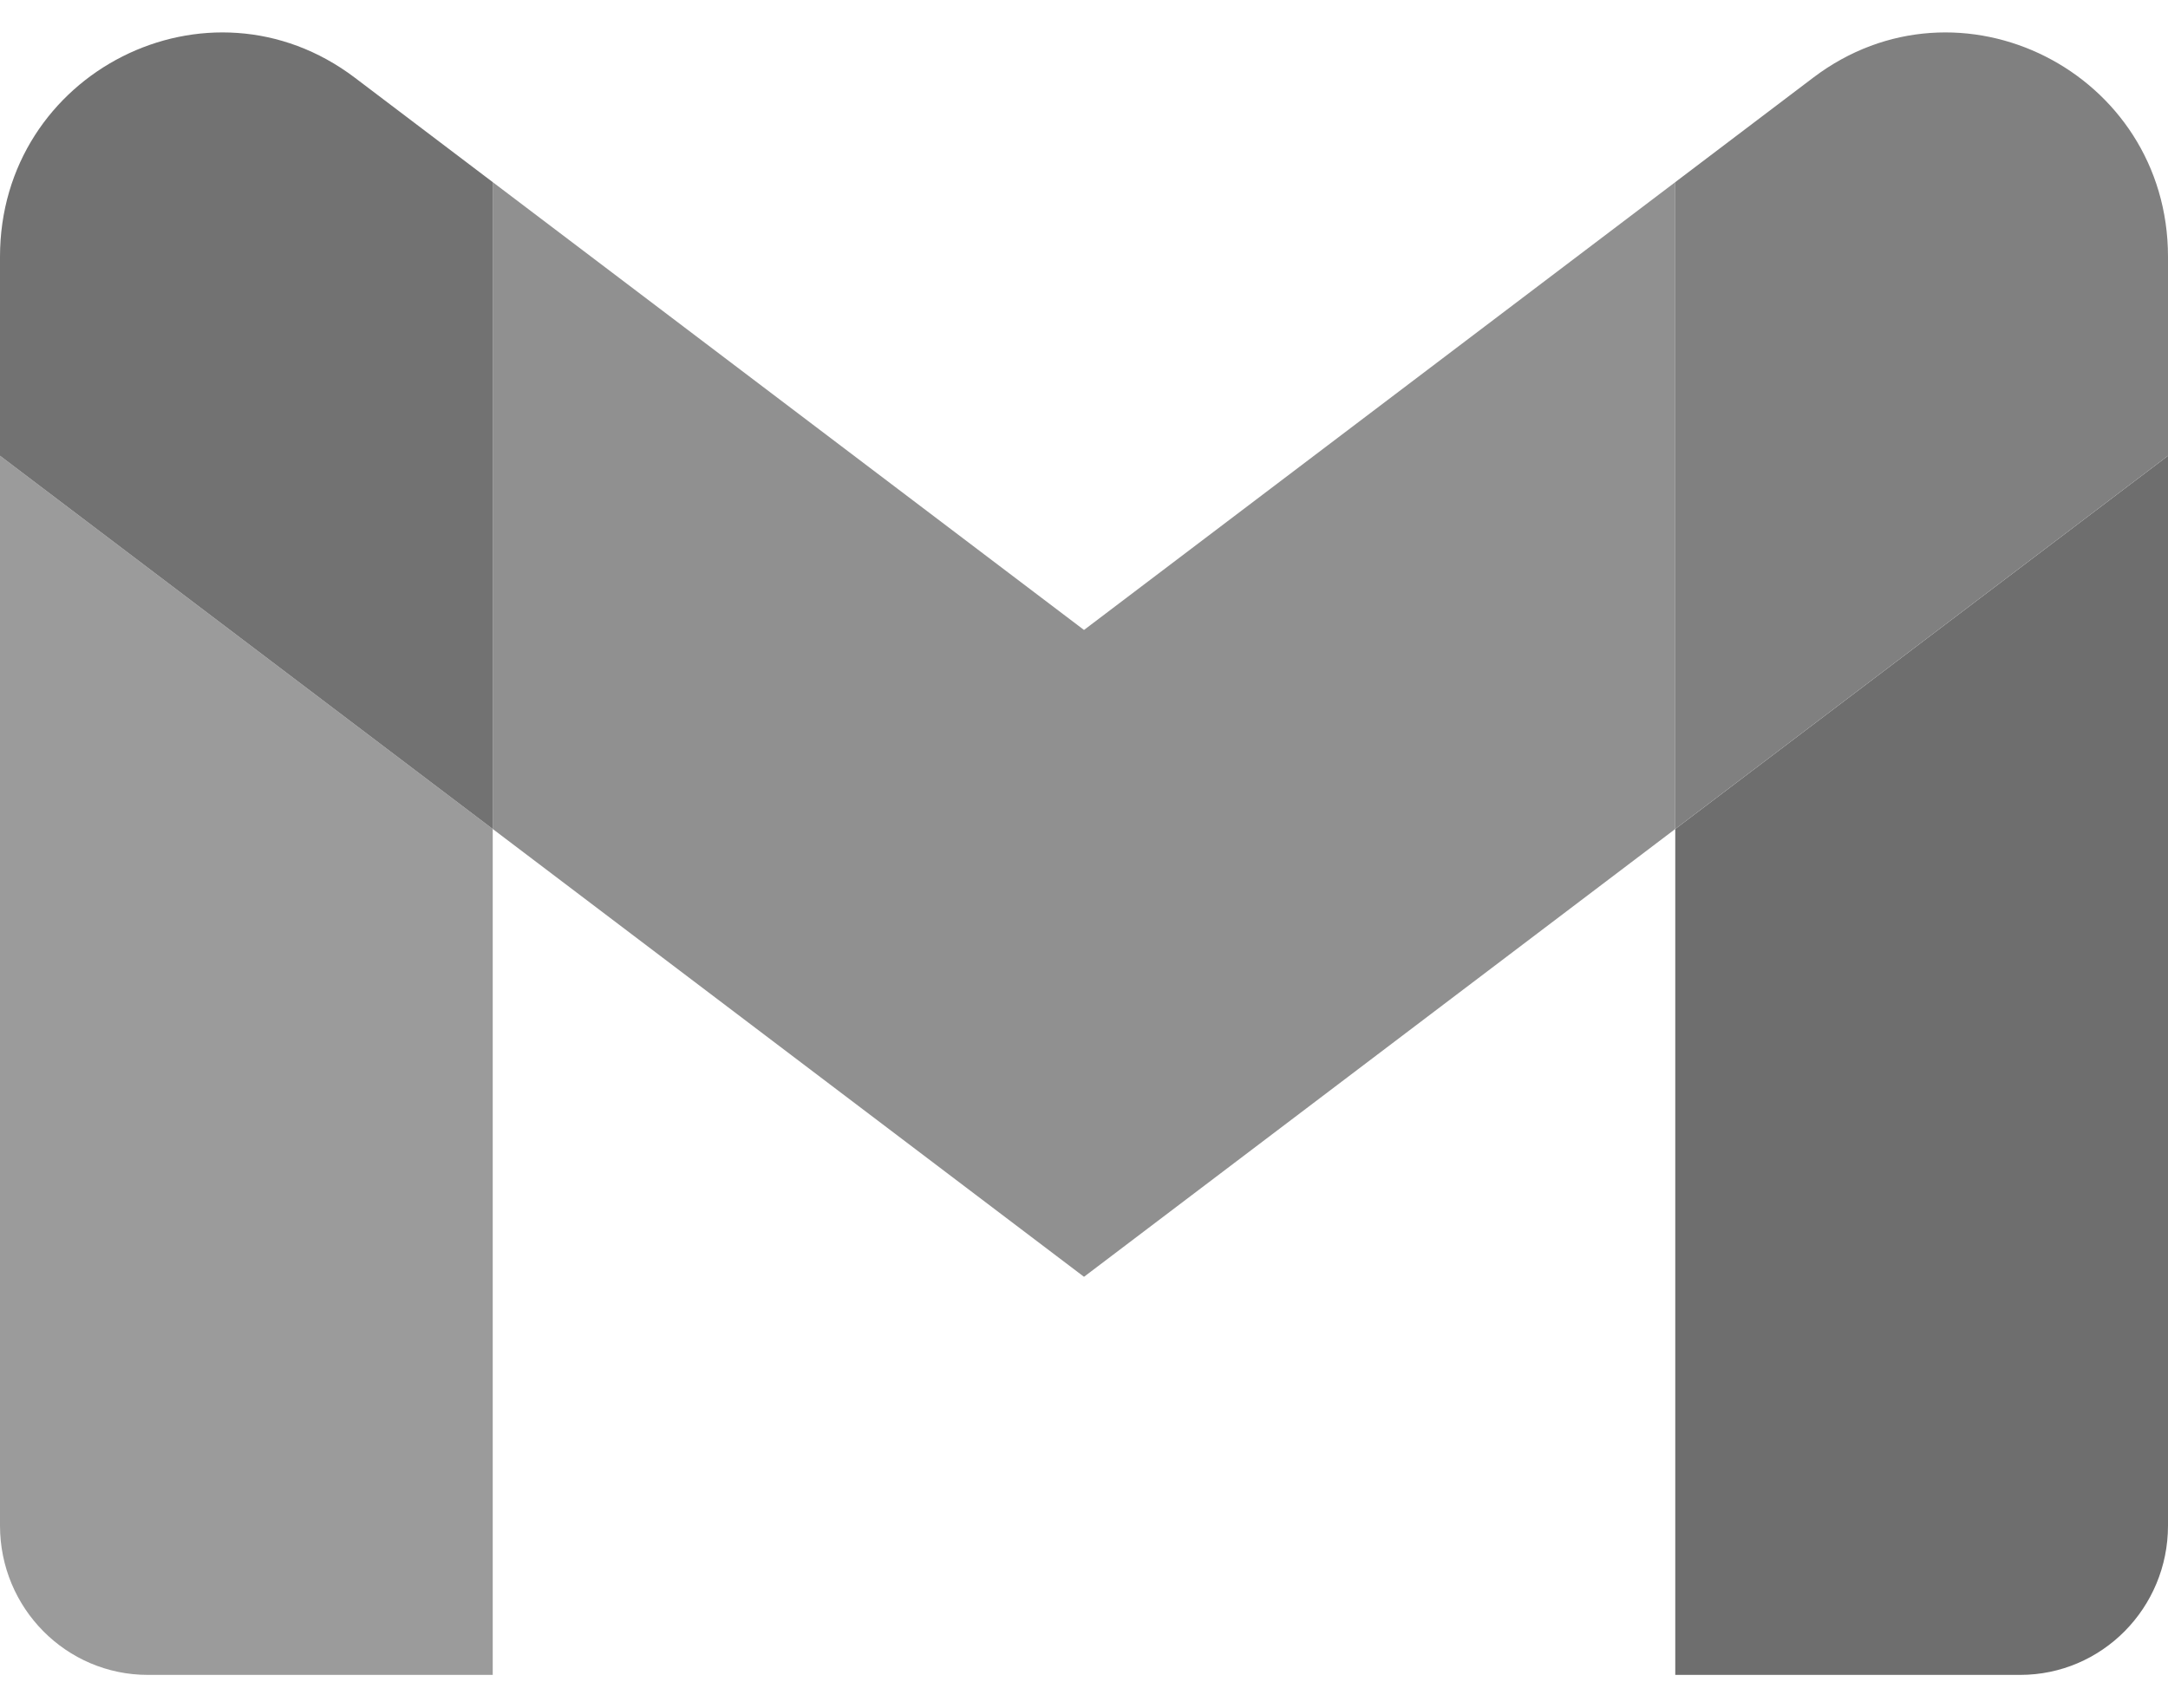 <svg width="33" height="26" viewBox="0 0 33 26" fill="none" xmlns="http://www.w3.org/2000/svg">
<g clip-path="url(#clip0_1304_6787)">
<path d="M2.25 25.5H7.5V12.621L0 6.939V23.227C0 24.485 1.009 25.5 2.25 25.5Z" fill="#9B9B9B"/>
<path d="M25.5 25.5H30.75C31.995 25.5 33 24.481 33 23.227V6.939L25.5 12.621" fill="#6E6E6E"/>
<path d="M25.5 2.773V12.621L33 6.939V3.909C33 1.099 29.824 -0.504 27.6 1.182" fill="#808080"/>
<path d="M7.5 12.621V2.773L16.5 9.591L25.5 2.773V12.621L16.5 19.439" fill="#909090"/>
<path d="M0 3.909V6.939L7.5 12.621V2.773L5.4 1.182C3.172 -0.504 0 1.099 0 3.909Z" fill="#727272"/>
</g>
<defs>
<clipPath id="clip0_1304_6787">
<rect width="33" height="25" fill="white" transform="translate(0 0.5)"/>
</clipPath>
</defs>
</svg>

